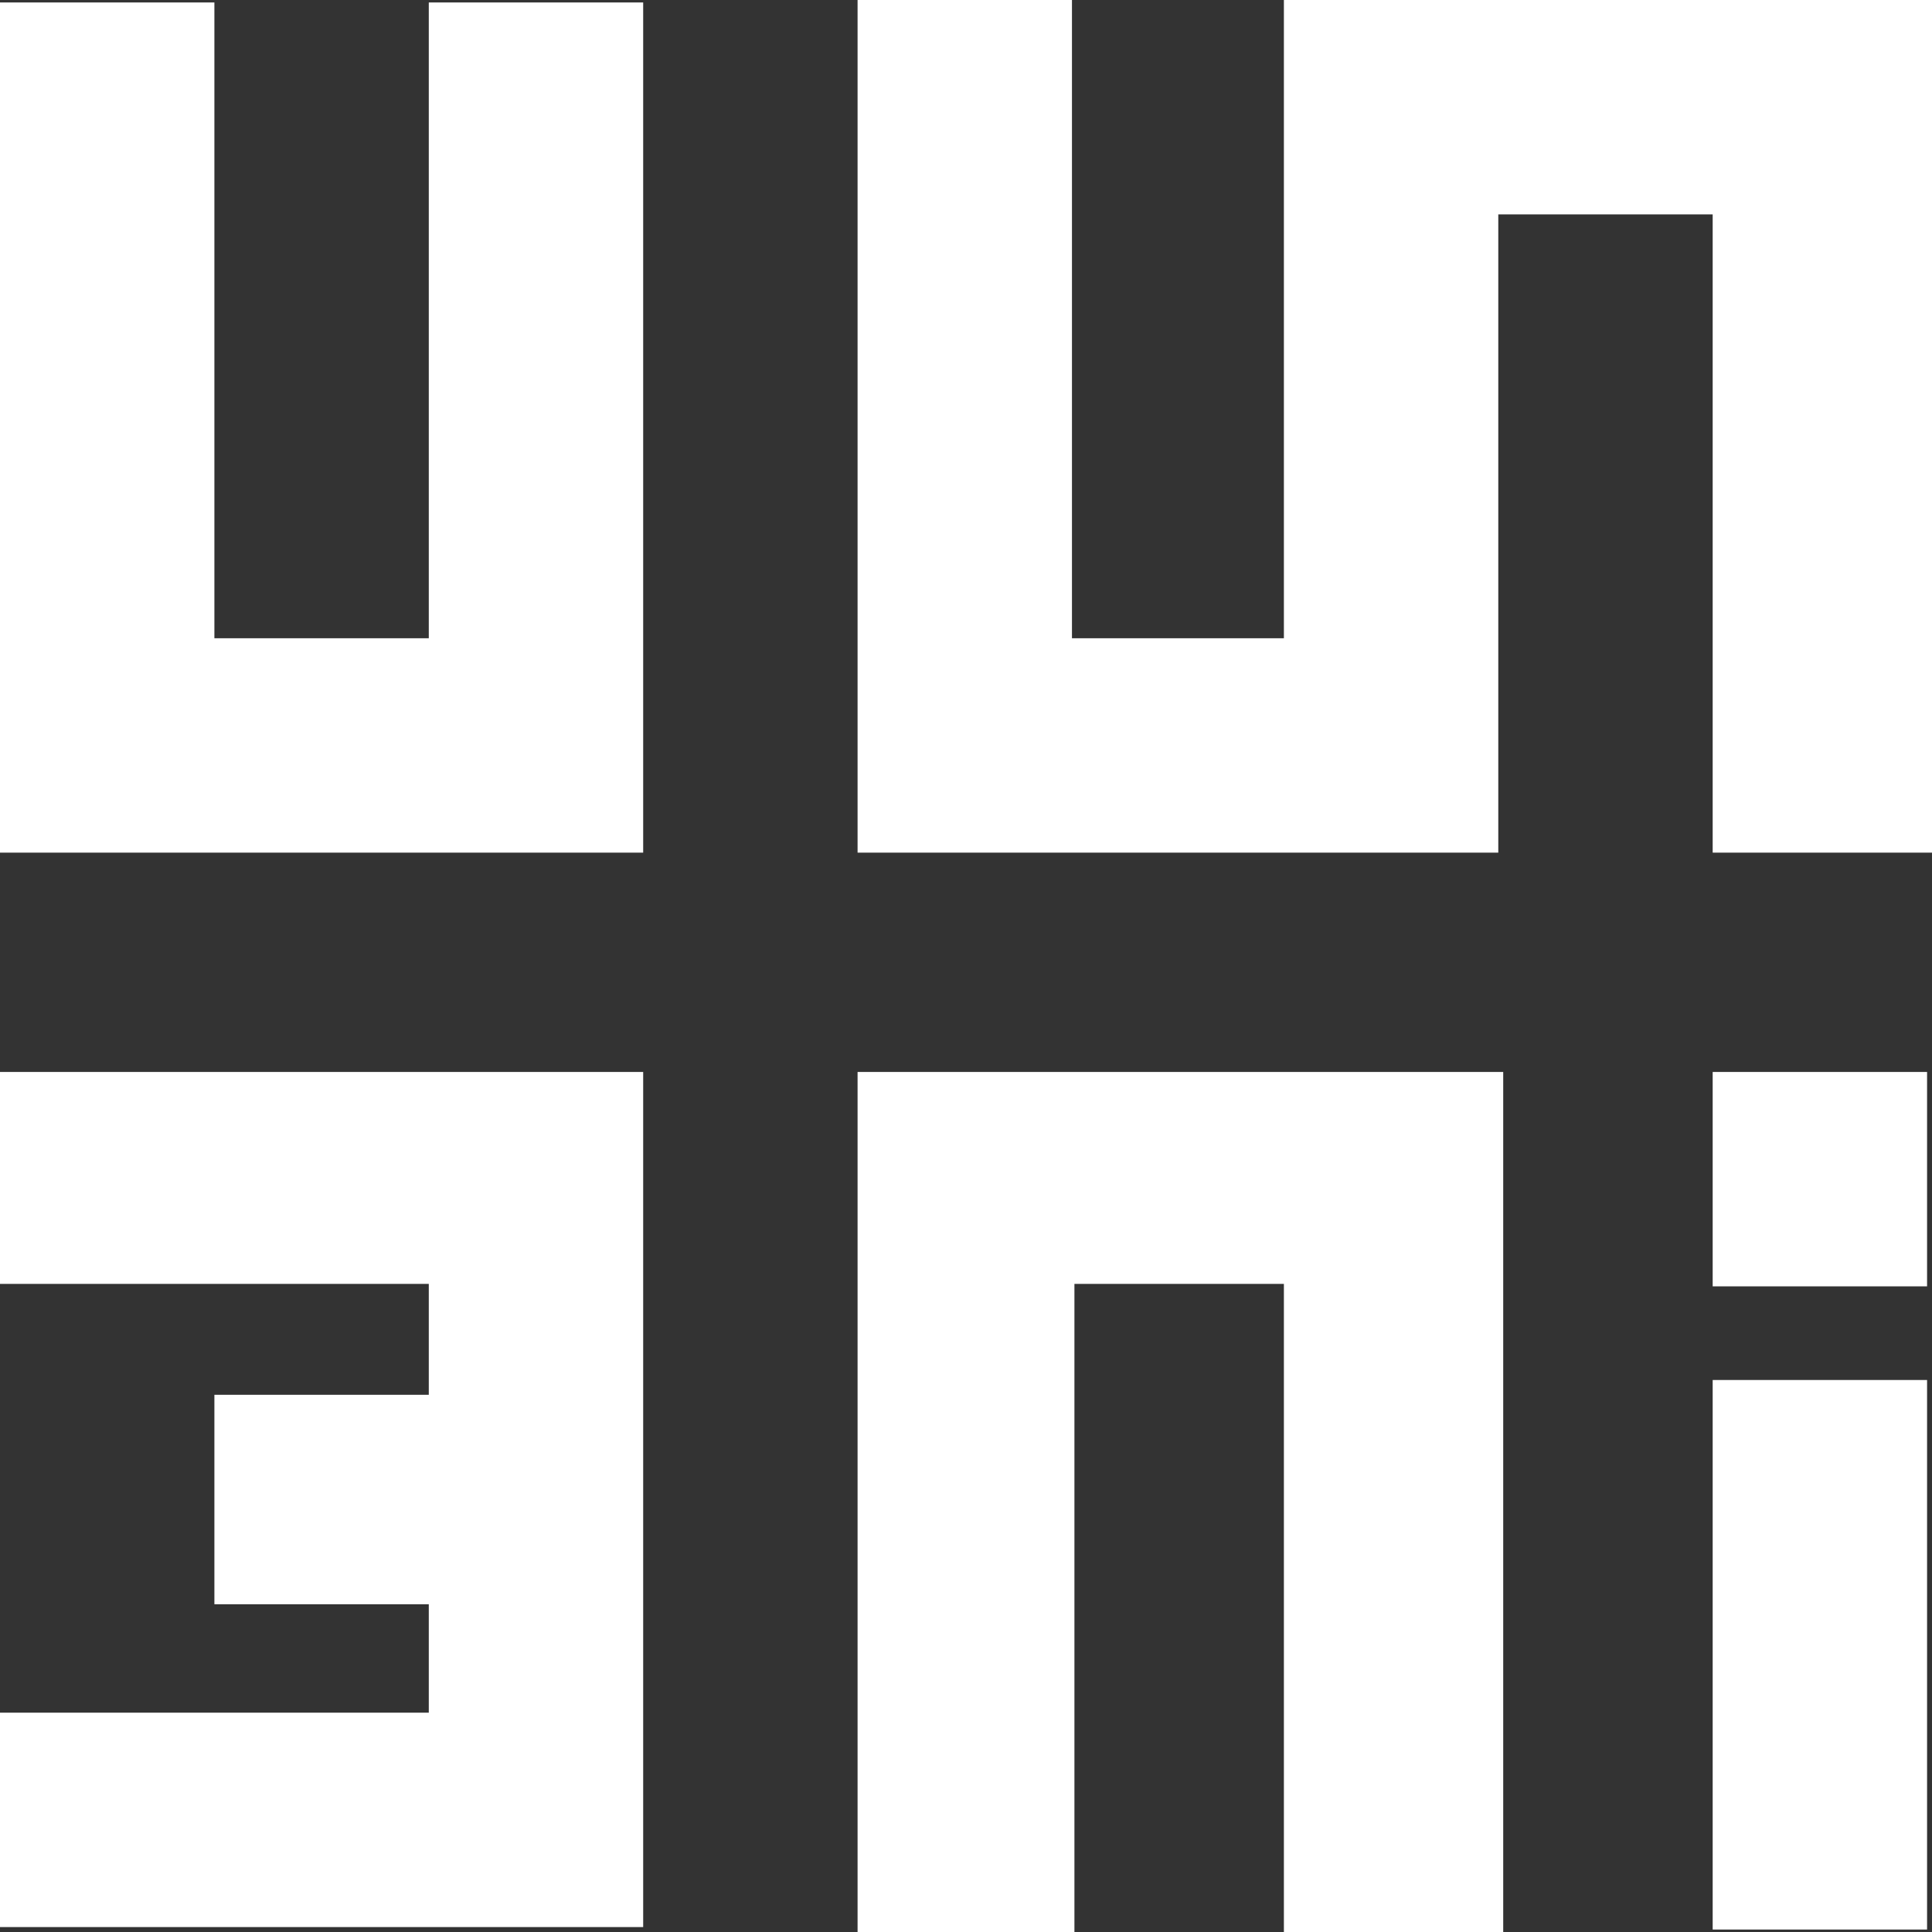 <?xml version="1.0" encoding="utf-8"?>
<!-- Generator: Adobe Illustrator 27.4.0, SVG Export Plug-In . SVG Version: 6.00 Build 0)  -->
<svg version="1.1" id="Calque_1" xmlns="http://www.w3.org/2000/svg" xmlns:xlink="http://www.w3.org/1999/xlink" x="0px" y="0px"
	 viewBox="0 0 78.4 78.4" style="enable-background:new 0 0 78.4 78.4;" xml:space="preserve">
<rect x="0" y="0" width="78.4" height="78.4" fill="#333333" stroke="none"/>
<style type="text/css">
	.st0{fill:#FFFFFF;}
</style>
<g>
	<rect x="69.5" y="43.5" class="st0" width="8.7" height="8.7"/>
	<rect x="69.5" y="56" class="st0" width="8.7" height="22.3"/>
	<polygon class="st0" points="78.2,0 52.1,0 52.1,25.9 43.5,25.9 43.5,0 34.8,0 34.8,34.6 34.9,34.6 60.7,34.6 60.8,34.6 60.8,8.7 
		69.5,8.7 69.5,34.6 78.4,34.6 78.4,0 	"/>
	<polygon class="st0" points="26.1,43.5 17.4,43.5 0,43.5 0,52.1 17.4,52.1 17.4,56.6 8.7,56.6 8.7,65.1 17.4,65.1 17.4,69.5 
		0,69.5 0,78.2 26.1,78.2 26.1,78.2 26.1,78.2 	"/>
	<polygon class="st0" points="34.8,43.5 34.8,78.4 43.6,78.4 43.6,52.1 52.1,52.1 52.1,78.4 61,78.4 61,43.5 	"/>
	<polygon class="st0" points="26.1,34.6 26.1,0.1 17.4,0.1 17.4,25.9 8.7,25.9 8.7,0.1 0,0.1 0,34.6 	"/>
</g>
</svg>
